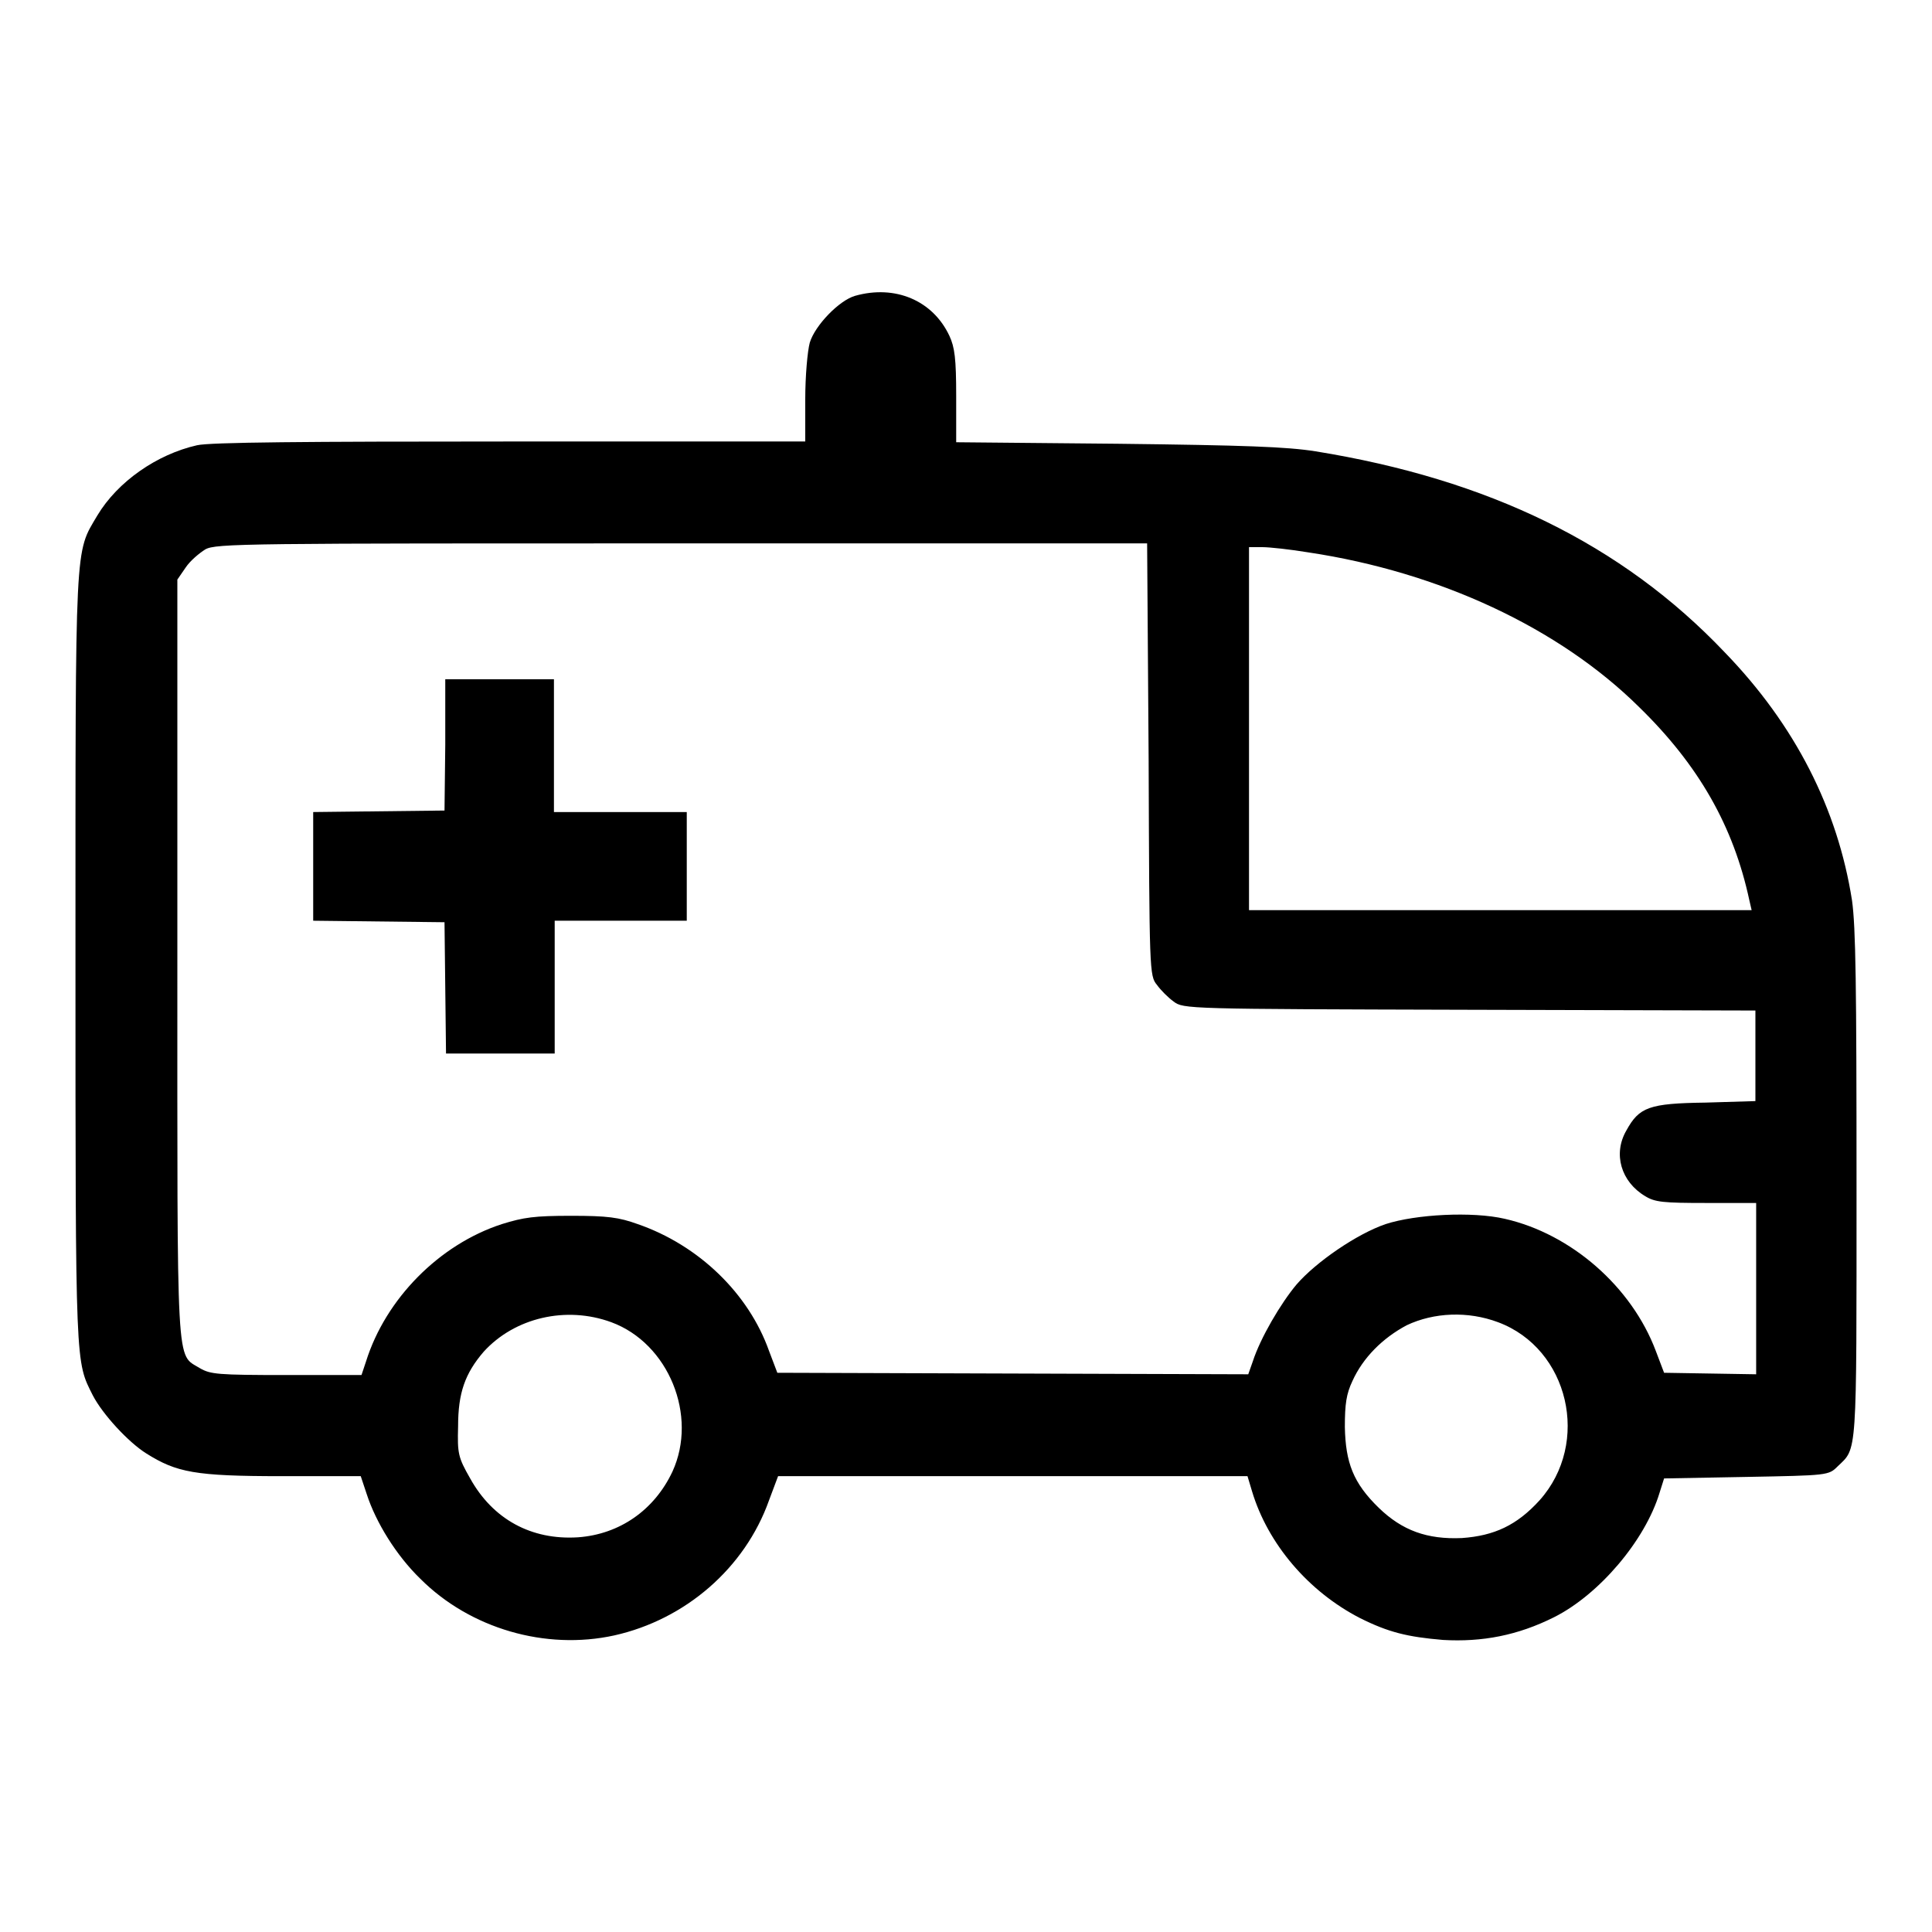 <?xml version="1.0" encoding="utf-8"?>
<!-- Svg Vector Icons : http://www.onlinewebfonts.com/icon -->
<!DOCTYPE svg PUBLIC "-//W3C//DTD SVG 1.1//EN" "http://www.w3.org/Graphics/SVG/1.1/DTD/svg11.dtd">
<svg version="1.1" xmlns="http://www.w3.org/2000/svg" xmlns:xlink="http://www.w3.org/1999/xlink" x="0px" y="0px" viewBox="0 0 256 256" enable-background="new 0 0 256 256" xml:space="preserve">
<g><g><g><path fill="#000000" d="M113.3,39.2c-2.1,0.6-5.3,3.9-6,6.2c-0.3,1.1-0.6,4.4-0.6,7.5v5.6H67.6c-27.2,0-39.8,0.1-41.5,0.5c-5.3,1.2-10.5,4.8-13.2,9.3c-3,5.1-2.9,2.7-2.9,59c0,54.4,0,53,2.3,57.6c1.3,2.5,4.7,6.2,7.1,7.7c4,2.5,6.4,3,17.9,3h10.5l0.8,2.4c1.2,3.7,3.9,8.1,7.1,11.2c6.6,6.6,16.6,9.5,25.7,7.5c9.4-2.1,17.3-8.9,20.5-17.9l1.2-3.2h31.1h31.1l0.6,2c2.1,7,7.5,13.3,14.3,16.8c3.8,1.9,6.3,2.5,11,2.9c5.2,0.3,9.9-0.6,14.7-3c6-3,12.1-10.2,14-16.5l0.6-1.9l10.9-0.2c10.8-0.2,10.9-0.2,12.1-1.4c2.6-2.5,2.5-0.9,2.5-37.1c0-26.7-0.1-34.3-0.6-37.9c-1.9-12.1-7.5-23.2-16.9-32.9c-13.6-14.3-31.3-22.9-54.2-26.6c-3.8-0.6-9.3-0.8-26.2-1l-21.4-0.2v-6.1c0-5-0.2-6.5-0.9-8C123.6,39.8,118.6,37.7,113.3,39.2z M152.2,100.6c0.1,28.1,0.1,28.7,1.1,29.9c0.5,0.7,1.5,1.7,2.2,2.2c1.3,1,1.7,1,39.2,1.1l37.9,0.1v6v6l-6.6,0.2c-7.5,0.1-8.8,0.6-10.5,3.7c-1.8,3.1-0.7,6.8,2.5,8.7c1.3,0.8,2.4,0.9,8.1,0.9h6.6v11.3v11.4l-6.1-0.1l-6.1-0.1l-1.1-2.9c-3.2-8.5-11.2-15.5-20-17.5c-4.3-1-11.8-0.6-15.8,0.7c-3.8,1.3-9.2,5-11.8,8c-2.1,2.5-4.8,7.1-5.8,10.2l-0.6,1.7l-31.2-0.1l-31.2-0.1l-1.1-2.9c-2.7-7.6-9.3-14-17.4-16.8c-2.5-0.9-4-1.1-8.8-1.1c-4.9,0-6.3,0.2-9.2,1.1c-8.3,2.7-15.4,9.9-18,18.2l-0.6,1.8h-9.9c-9.2,0-10.1-0.1-11.5-0.9c-3.2-2-3,1.3-3-54.3V76.8l1.1-1.6c0.6-0.9,1.8-1.9,2.6-2.4C28.6,72,32.6,72,90.4,72H152L152.2,100.6z M173.4,73.2c17.3,2.6,33.2,10,43.8,20.5c7.9,7.7,12.5,15.8,14.6,25.6l0.3,1.3h-33.3h-33.3V96.5V72.5h1.8C168.2,72.5,171,72.8,173.4,73.2z M81,175.2c7.6,2.8,11.5,12.4,8.1,19.8c-2.4,5.1-7,8.3-12.5,8.7c-6.2,0.4-11.3-2.4-14.3-7.8c-1.6-2.8-1.7-3.3-1.6-6.9c0-4.4,0.9-7,3.4-9.9C68.2,174.6,75,173,81,175.2z M198.5,175.2c9.4,3.5,12.3,16,5.5,23.6c-3,3.3-6,4.7-10.3,5c-4.6,0.2-7.9-1-11-4c-3.4-3.3-4.4-6-4.5-10.7c0-3.1,0.2-4.4,1-6.1c1.4-3.1,4-5.7,7.2-7.4C190,173.9,194.5,173.7,198.5,175.2z"/><path fill="#000000" d="M59,98.7l-0.1,8.7l-8.7,0.1l-8.7,0.1v7.2v7.2l8.7,0.1l8.7,0.1l0.1,8.7l0.1,8.7h7.2h7.2v-8.8V122h8.8H91v-7.2v-7.2h-8.8h-8.8v-8.8V90h-7.2H59L59,98.7z"/></g></g></g>
</svg>